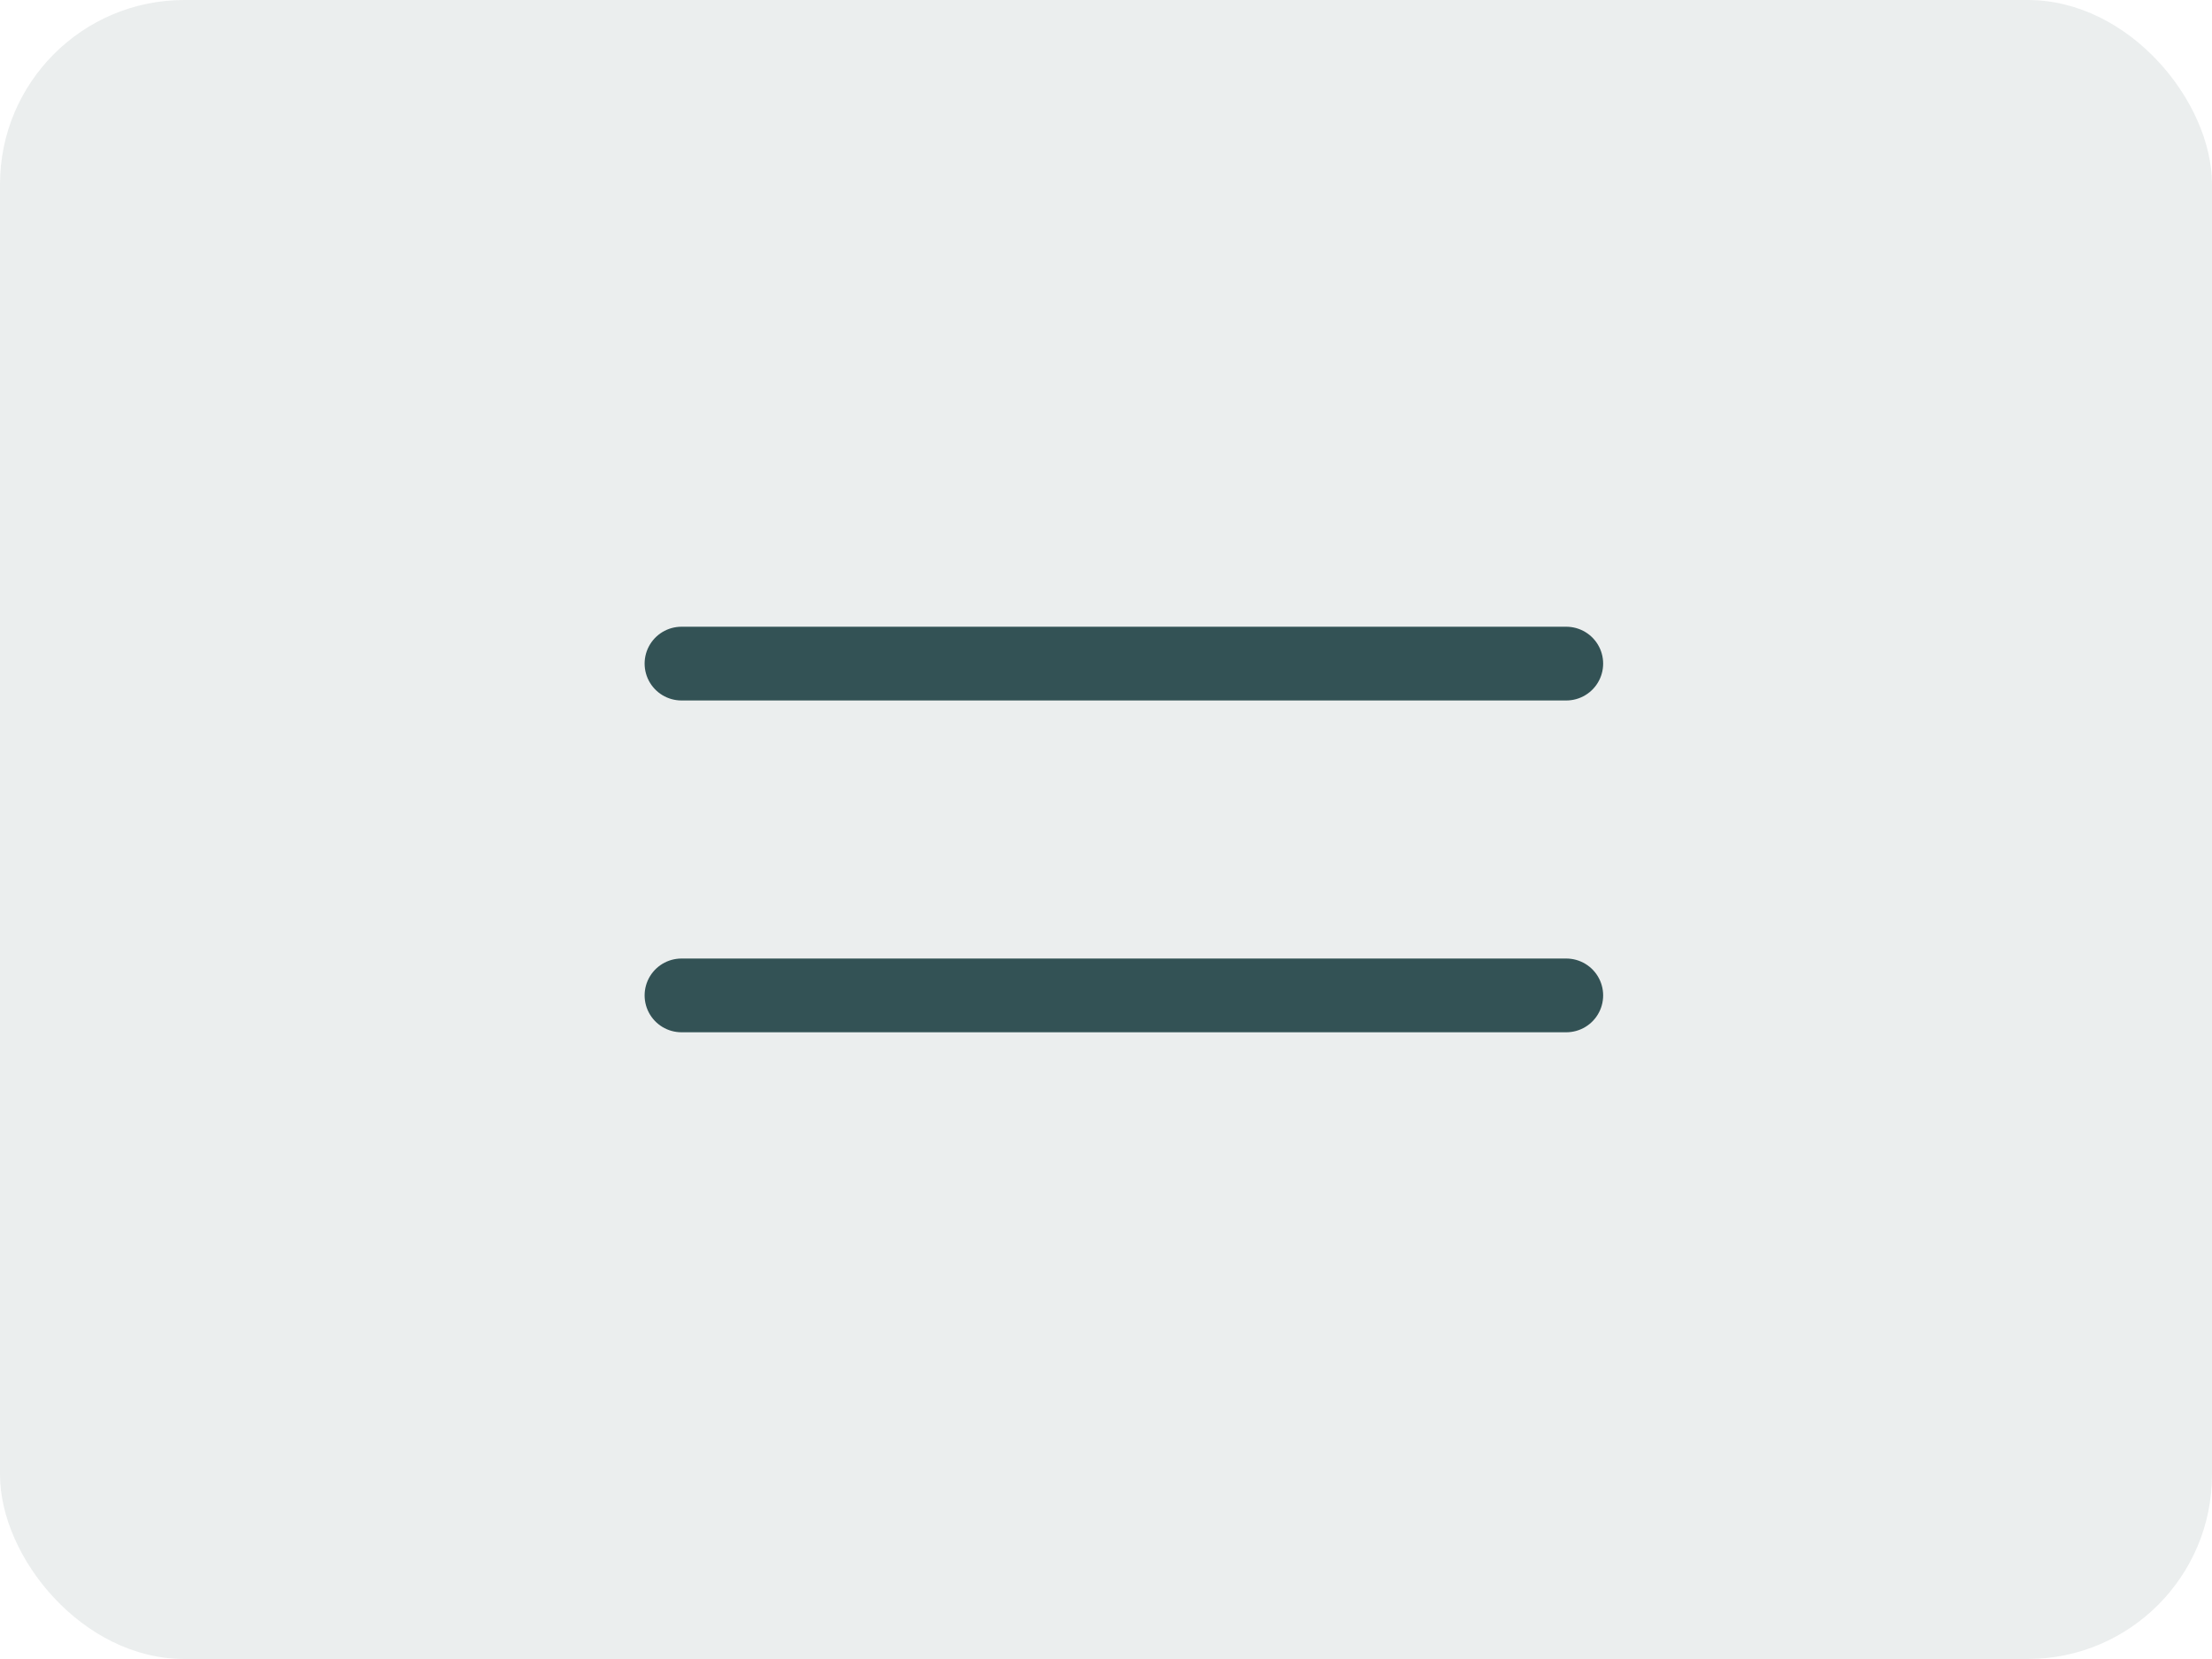 <svg width="60" height="45" viewBox="0 0 60 45" fill="none" xmlns="http://www.w3.org/2000/svg">
<rect width="60" height="45" rx="5" fill="#335255" fill-opacity="0.1"/>
<path d="M18.485 18H42.485" stroke="#335255" stroke-width="2" stroke-linecap="round"/>
<path d="M18.485 27H42.485" stroke="#335255" stroke-width="2" stroke-linecap="round"/>
</svg>
